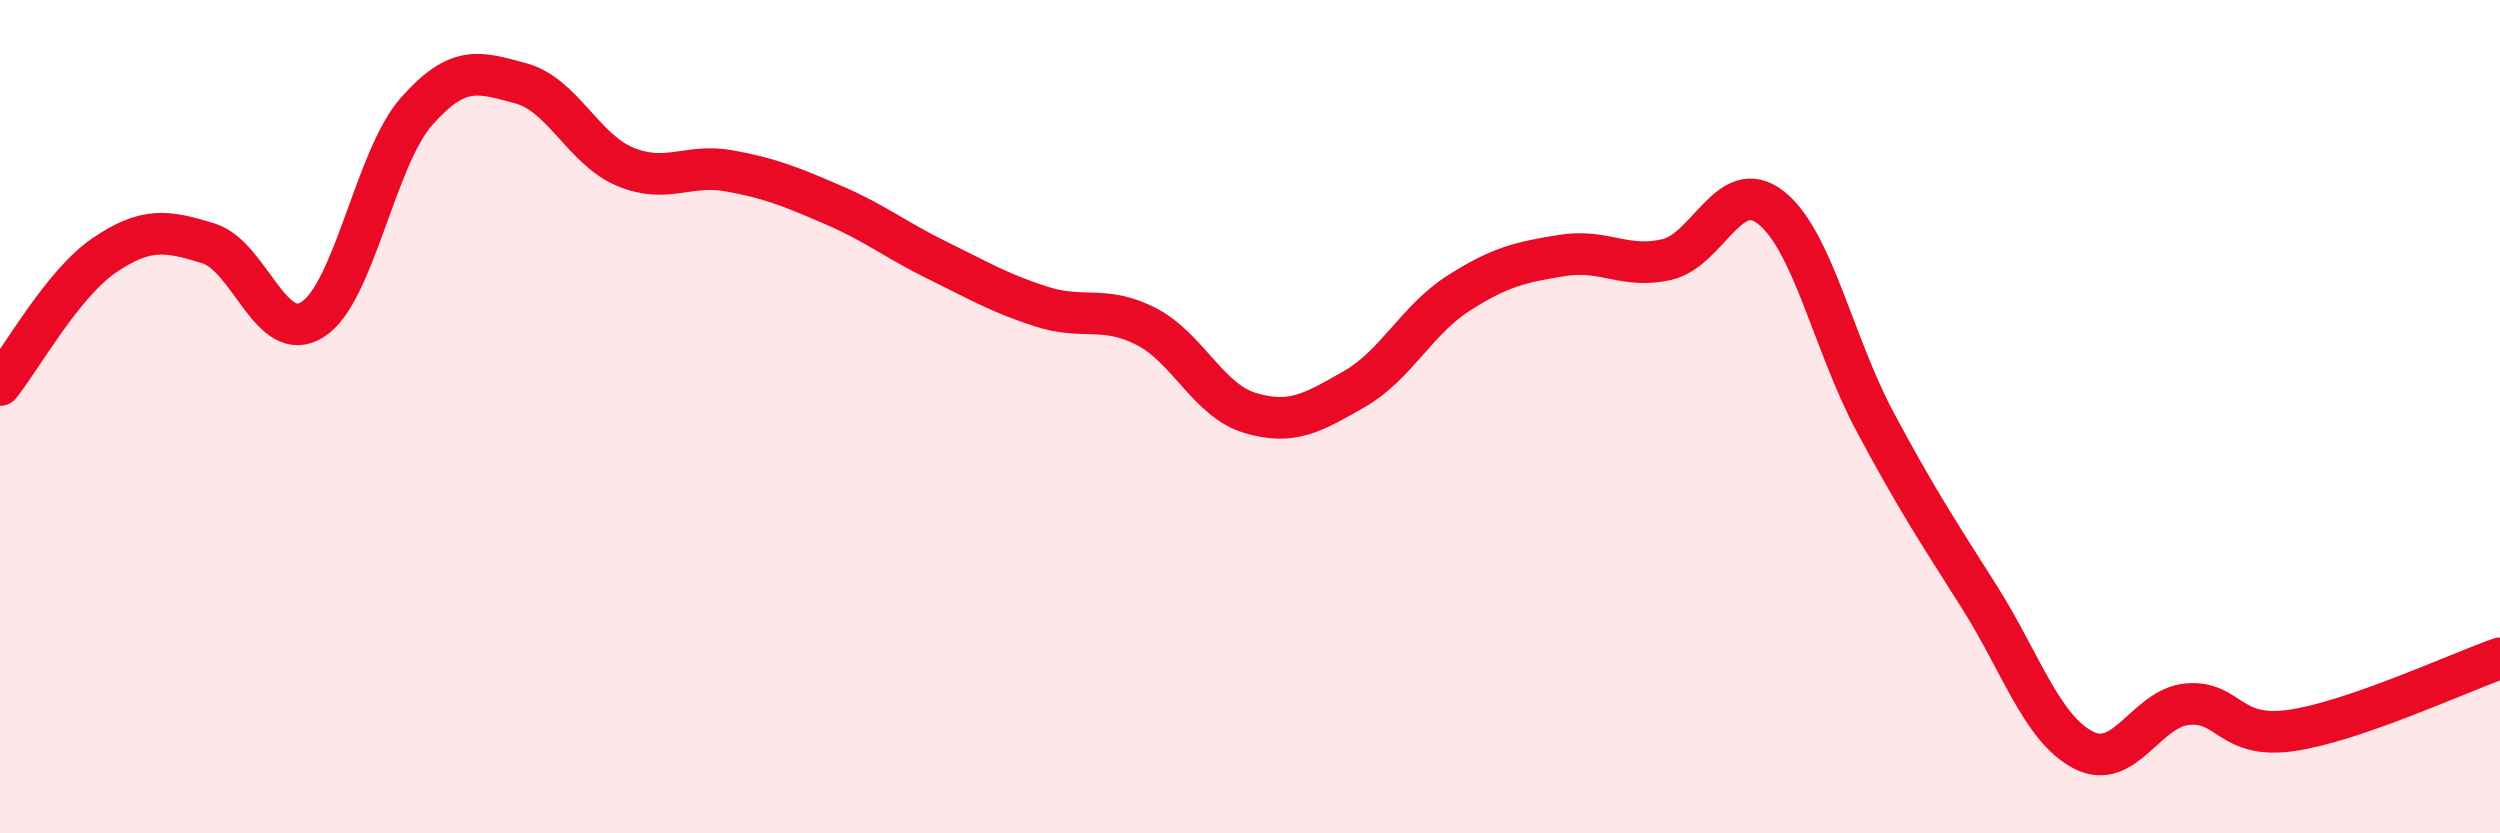 
    <svg width="60" height="20" viewBox="0 0 60 20" xmlns="http://www.w3.org/2000/svg">
      <path
        d="M 0,9.24 C 0.5,8.62 1.5,6.81 2.5,6.13 C 3.5,5.45 4,5.53 5,5.84 C 6,6.15 6.5,8.3 7.5,7.67 C 8.5,7.04 9,3.8 10,2.67 C 11,1.54 11.5,1.73 12.5,2 C 13.5,2.27 14,3.58 15,4 C 16,4.42 16.5,3.92 17.5,4.1 C 18.5,4.28 19,4.49 20,4.92 C 21,5.35 21.5,5.76 22.5,6.25 C 23.5,6.74 24,7.04 25,7.36 C 26,7.68 26.5,7.32 27.5,7.83 C 28.5,8.34 29,9.61 30,9.91 C 31,10.21 31.5,9.91 32.5,9.34 C 33.5,8.77 34,7.68 35,7.04 C 36,6.4 36.5,6.29 37.5,6.13 C 38.5,5.97 39,6.46 40,6.23 C 41,6 41.5,4.2 42.5,4.98 C 43.5,5.76 44,8.25 45,10.12 C 46,11.99 46.5,12.74 47.5,14.32 C 48.5,15.9 49,17.48 50,18 C 51,18.52 51.5,16.99 52.5,16.9 C 53.5,16.81 53.5,17.75 55,17.53 C 56.5,17.31 59,16.15 60,15.8L60 20L0 20Z"
        fill="#EB0A25"
        opacity="0.1"
        stroke-linecap="round"
        stroke-linejoin="round"
      />
      <path
        d="M 0,9.24 C 0.5,8.62 1.5,6.81 2.5,6.13 C 3.5,5.45 4,5.53 5,5.84 C 6,6.15 6.5,8.3 7.5,7.67 C 8.5,7.04 9,3.8 10,2.67 C 11,1.54 11.5,1.73 12.5,2 C 13.5,2.27 14,3.58 15,4 C 16,4.42 16.5,3.92 17.5,4.1 C 18.5,4.28 19,4.49 20,4.92 C 21,5.35 21.5,5.76 22.5,6.25 C 23.5,6.74 24,7.04 25,7.36 C 26,7.68 26.5,7.32 27.5,7.83 C 28.5,8.34 29,9.61 30,9.91 C 31,10.21 31.5,9.91 32.5,9.34 C 33.5,8.77 34,7.68 35,7.04 C 36,6.4 36.5,6.29 37.5,6.13 C 38.5,5.97 39,6.46 40,6.23 C 41,6 41.5,4.2 42.5,4.98 C 43.5,5.76 44,8.25 45,10.12 C 46,11.99 46.5,12.74 47.5,14.32 C 48.5,15.9 49,17.48 50,18 C 51,18.52 51.5,16.99 52.5,16.9 C 53.5,16.81 53.5,17.75 55,17.53 C 56.5,17.31 59,16.15 60,15.8"
        stroke="#EB0A25"
        stroke-width="1"
        fill="none"
        stroke-linecap="round"
        stroke-linejoin="round"
      />
    </svg>
  
